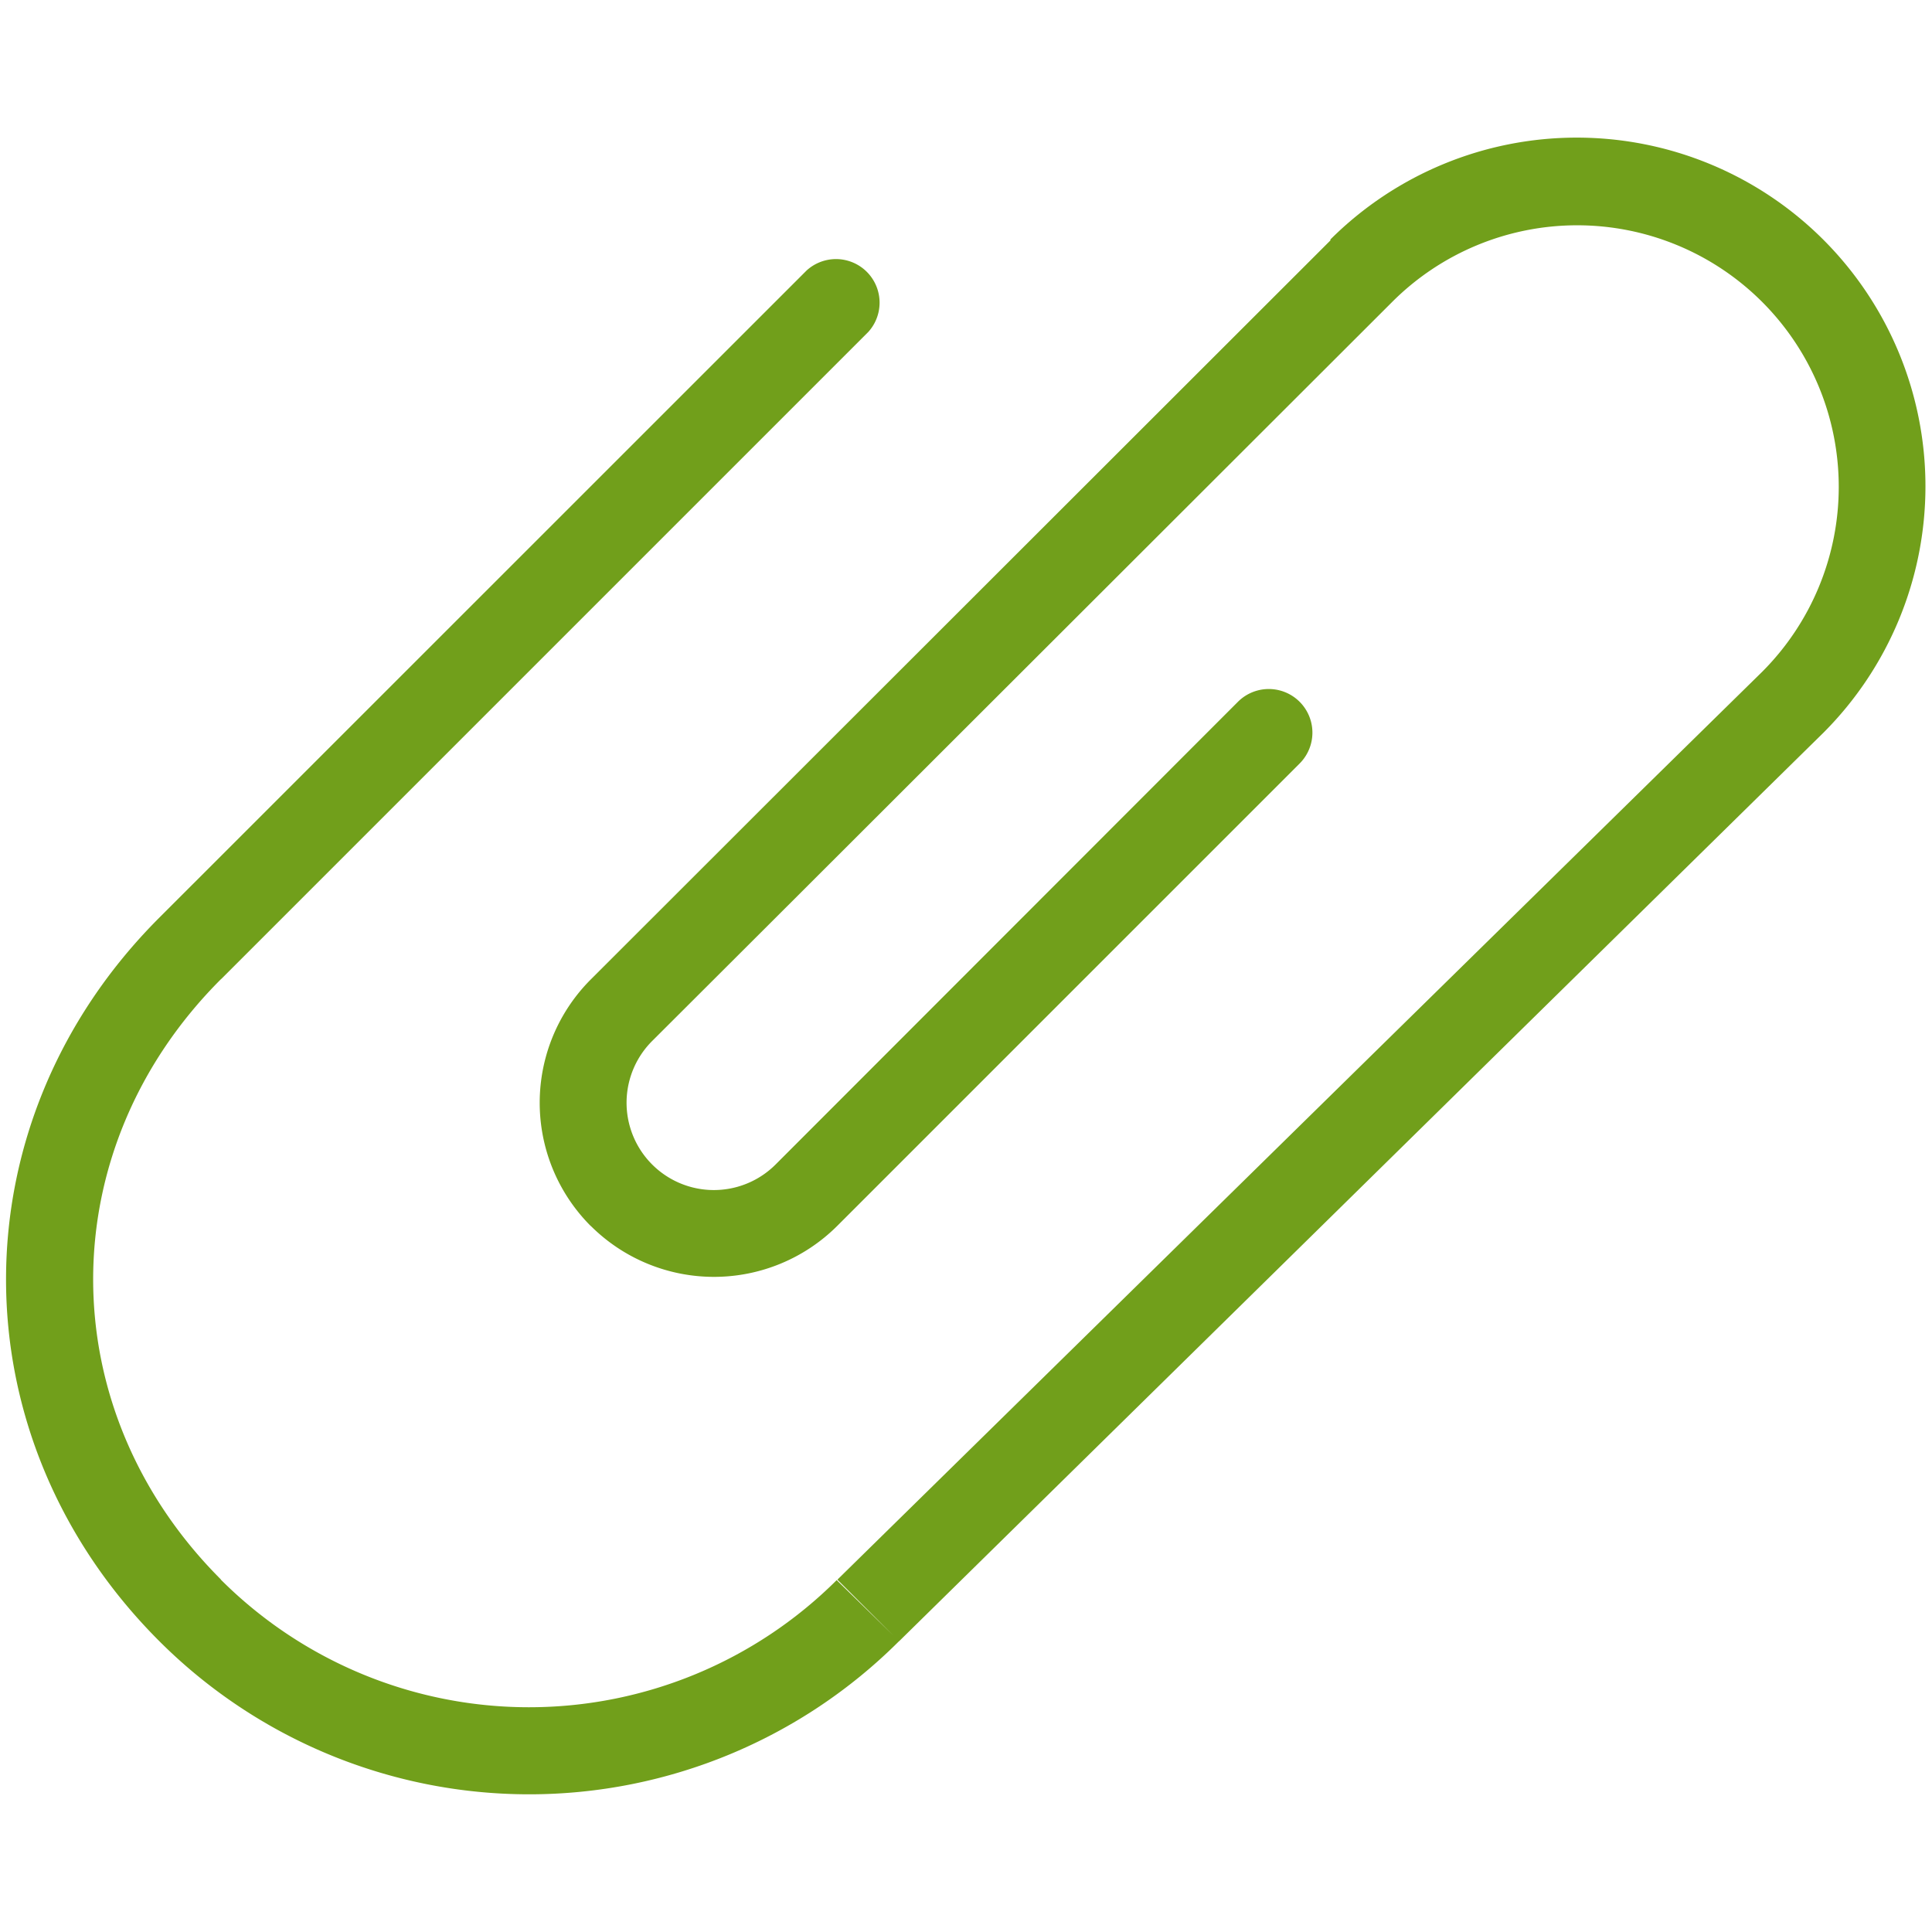<?xml version="1.0" encoding="utf-8"?><svg xmlns="http://www.w3.org/2000/svg" width="160" height="160" viewBox="0 0 160 160"><path d="M74.46 76zm-56.17 54.8c-14.1-14.1-14.1-35.6 0-49.7l.06-.05L71.9 27.5a3.61 3.61 0 0 0-5.1-5.1L13.19 76c-16.92 16.92-16.92 43 0 59.91a43.33 43.33 0 0 0 61.27 0l-5.17-5.05a36.1 36.1 0 0 1-51-.04zm30.63-29.28a14.45 14.45 0 0 0 20.42 0l38.29-38.29a3.61 3.61 0 1 0-5.11-5.11L64.24 96.43A7.22 7.22 0 0 1 54 86.22L64.24 76l51.06-51-5.1-5.11-61.27 61.22a14.44 14.44 0 0 0 0 20.43zM151 19.85a28.89 28.89 0 0 0-40.84 0L115.3 25a21.66 21.66 0 0 1 30.63 30.64l-76.58 75.18 5.11 5.1L151 60.69a28.88 28.88 0 0 0 0-40.84z" fill="#719f1b" data-name="Paper Clip"/></svg>